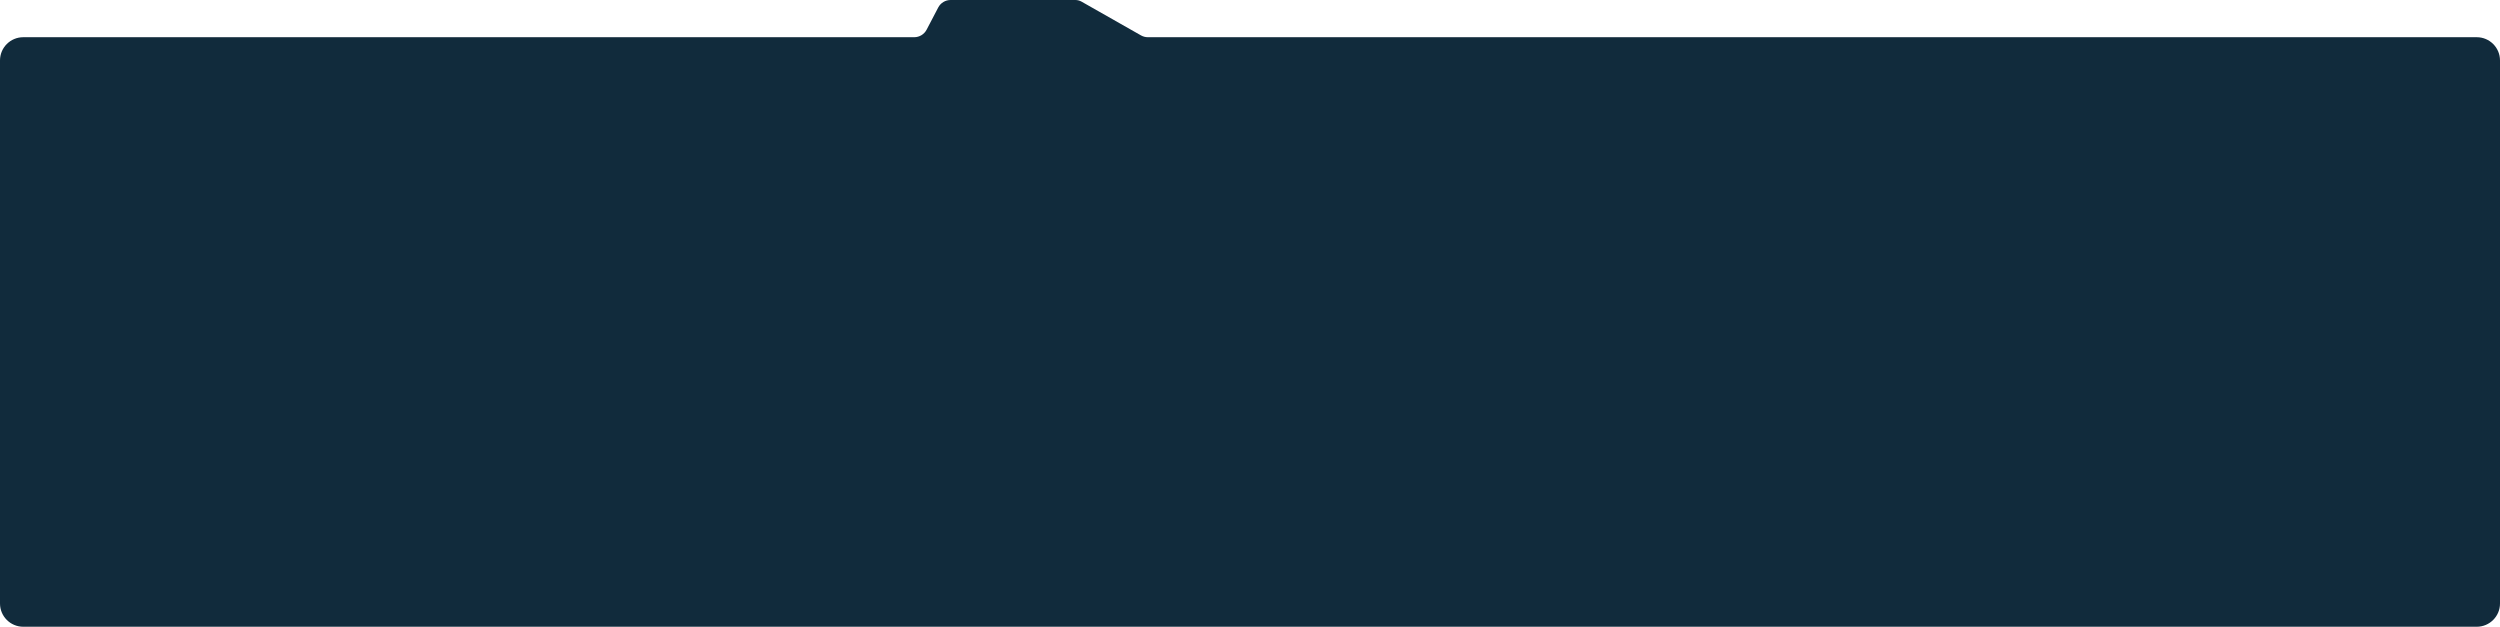 <?xml version="1.0" encoding="UTF-8"?> <svg xmlns="http://www.w3.org/2000/svg" width="4300" height="1078" viewBox="0 0 4300 1078" fill="none"><path d="M1849.62 0C1853.35 1.59875e-05 1857.02 0.976 1860.31 2.843L1962.49 60.87C1966.1 62.921 1970.18 64 1974.34 64H4260C4282.09 64 4300 81.909 4300 104V1038C4300 1060.09 4282.09 1078 4260 1078H40C17.909 1078 2.819e-07 1060.09 0 1038V104C0 81.909 17.909 64 40 64H1572.47C1581.4 64 1589.6 59.042 1593.74 51.13L1613.76 12.87C1617.9 4.958 1626.1 0 1635.03 0H1849.62Z" fill="#112B3C"></path></svg> 